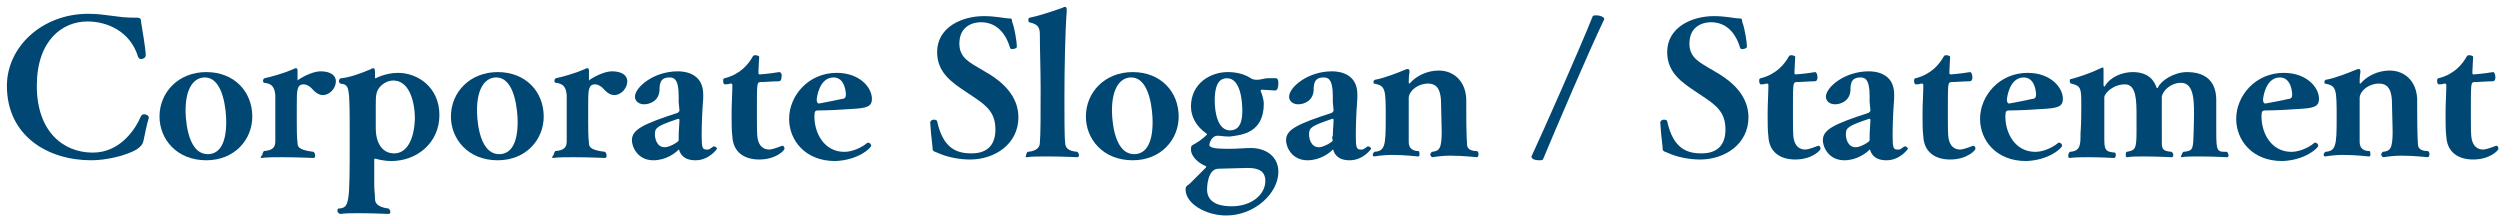 <?xml version="1.0" encoding="utf-8"?>
<!-- Generator: Adobe Illustrator 28.0.0, SVG Export Plug-In . SVG Version: 6.00 Build 0)  -->
<svg version="1.1" id="レイヤー_1" xmlns="http://www.w3.org/2000/svg" xmlns:xlink="http://www.w3.org/1999/xlink" x="0px"
	 y="0px" viewBox="0 0 326 29" style="enable-background:new 0 0 326 29;" xml:space="preserve">
<style type="text/css">
	.st0{fill:#004873;}
</style>
<path id="Path" class="st0" d="M17.4,2.3c-2.2,0-3.6-0.5-5.9-0.5c-6,0-10.6,4.3-10.6,9.4c0,6.5,5.3,9.7,11,9.7c2,0,4.5-0.6,5.9-1.4
	c0.6-0.4,0.8-0.7,0.9-1.1c0.2-1,0.5-2.4,0.7-3c0,0,0,0,0-0.1c0-0.2-0.3-0.4-0.6-0.4c-0.2,0-0.3,0.1-0.4,0.2
	c-0.7,1.7-2.7,4.8-6.3,4.8c-3.9,0-7.3-2.8-7.3-8.7c0-5.9,3.3-8.4,6.6-8.4c2.6,0,5.6,1.3,6.6,4.6c0.1,0.2,0.2,0.3,0.4,0.3
	c0.3,0,0.6-0.2,0.6-0.5c0-0.9-0.5-3.6-0.6-4.3c0-0.6-0.2-0.6-0.9-0.6H17.4z"/>
<path id="Shape" class="st0" d="M32.9,15.2c0-3.2-2.3-5.8-6-5.8c-3.6,0-6.1,2.6-6.1,5.8c0,2.9,2.2,5.7,6.1,5.7
	C30.6,20.9,32.9,18.2,32.9,15.2z M27.1,20.1c-2.9,0-2.9-5.4-2.9-5.7c0-3.1,1.2-4.3,2.5-4.3c2.5,0,2.8,4.5,2.8,5.8
	C29.5,19.2,28.3,20.1,27.1,20.1z"/>
<path id="Path_00000049216996736095956450000003210641028386560160_" class="st0" d="M34.1,20.6c0.7-0.1,1.7-0.1,2.7-0.1
	c2,0,4,0.1,4.1,0.1c0.1,0,0.2-0.1,0.2-0.3s-0.1-0.4-0.2-0.5c-1.6-0.2-2.1-0.5-2.1-1.1c-0.1-0.9-0.1-1.9-0.1-2.7c0-0.8,0-1.6,0-2.3
	c0-1.9,0-2.7,0.9-2.7c0.4,0,0.9,0.3,1.3,0.8c0.4,0.4,0.8,0.6,1.2,0.6c0.9,0,1.7-0.9,1.7-1.8c0-0.7-0.6-1.3-2-1.3
	c-0.8,0-2,0.5-2.9,1.1c-0.1,0.1-0.1,0.1-0.1,0.1c0,0,0,0,0,0v-0.1l0-0.7V9.3c0-0.2,0-0.4-0.2-0.4c-0.1,0-0.2,0-0.3,0.1
	c-1.4,0.6-2.9,1-3.8,1.2c-0.1,0-0.2,0.2-0.2,0.3s0,0.3,0.2,0.3c0.7,0.1,1.3,0.3,1.4,1.6c0,0.8,0,2.1,0,3.6c0,0.8,0,1.5,0,2.4
	c0,0.8-0.3,1.2-1.5,1.3c0,0-0.2,0.3-0.2,0.5C33.9,20.5,34,20.6,34.1,20.6L34.1,20.6z"/>
<path id="Shape_00000122000280524194895360000007963909595351498912_" class="st0" d="M44.4,27.9c0.6-0.1,1.5-0.1,2.4-0.1
	c1.8,0,3.8,0.1,3.9,0.1c0.1,0,0.2-0.1,0.2-0.3c0-0.1-0.1-0.3-0.2-0.4c-1.6-0.2-1.8-0.8-1.8-1.3c0-0.7-0.1-0.9-0.1-2v-3.1
	c0-0.1,0-0.1,0.1-0.1c0,0,0,0,0.1,0c0.3,0.1,1.2,0.3,2,0.3c3.4,0,6.3-2.4,6.3-6c0-3.6-2.8-5.5-5.4-5.5c-1.6,0-2.9,0.7-2.9,0.7
	c0,0,0,0-0.1,0V10l0-0.3c0-0.1,0-0.2,0-0.3c0-0.4-0.1-0.5-0.2-0.5c-0.1,0-0.2,0-0.3,0.1c-1.4,0.6-2.8,1.1-3.9,1.2
	c-0.2,0-0.3,0.2-0.3,0.4c0,0.1,0.1,0.3,0.2,0.3c1.2,0.2,1.2,0.2,1.2,7.2c0,8.6,0,9-1.5,9.1c-0.1,0.1-0.1,0.2-0.1,0.4
	C44.1,27.7,44.2,27.9,44.4,27.9L44.4,27.9z M51.4,20c-1.7,0-2.4-1.6-2.4-3.2c0,0,0-1.5,0-2.8c0-0.8,0-1.5,0.1-1.8
	c0.1-0.7,1-1.7,2.2-1.7c2,0,2.8,2.6,2.8,5C54,18.3,53,20,51.4,20z"/>
<path id="Shape_00000041996881930607754640000017340348890239219852_" class="st0" d="M70.9,15.2c0-3.2-2.3-5.8-6-5.8
	c-3.6,0-6.1,2.6-6.1,5.8c0,2.9,2.2,5.7,6.1,5.7C68.6,20.9,70.9,18.2,70.9,15.2z M65.1,20.1c-2.9,0-2.9-5.4-2.9-5.7
	c0-3.1,1.2-4.3,2.5-4.3c2.5,0,2.8,4.5,2.8,5.8C67.5,19.2,66.3,20.1,65.1,20.1z"/>
<path id="Path_00000041997744846650803130000002306528101616382641_" class="st0" d="M72.1,20.6c0.7-0.1,1.7-0.1,2.7-0.1
	c2,0,4,0.1,4.1,0.1c0.1,0,0.2-0.1,0.2-0.3s-0.1-0.4-0.2-0.5c-1.6-0.2-2.1-0.5-2.1-1.1c-0.1-0.9-0.1-1.9-0.1-2.7c0-0.8,0-1.6,0-2.3
	c0-1.9,0-2.7,0.9-2.7c0.4,0,0.9,0.3,1.3,0.8c0.4,0.4,0.8,0.6,1.2,0.6c0.9,0,1.7-0.9,1.7-1.8c0-0.7-0.6-1.3-2-1.3
	c-0.8,0-2,0.5-2.9,1.1c-0.1,0.1-0.1,0.1-0.1,0.1s0,0,0,0v-0.1l0-0.7V9.3c0-0.2,0-0.4-0.2-0.4c-0.1,0-0.2,0-0.3,0.1
	c-1.4,0.6-2.9,1-3.8,1.2c-0.1,0-0.2,0.2-0.2,0.3s0,0.3,0.2,0.3c0.7,0.1,1.3,0.3,1.4,1.6c0,0.8,0,2.1,0,3.6c0,0.8,0,1.5,0,2.4
	c0,0.8-0.3,1.2-1.5,1.3c0,0-0.2,0.3-0.2,0.5C71.9,20.5,72,20.6,72.1,20.6L72.1,20.6z"/>
<path id="Shape_00000016796113064013548520000017489692687164723895_" class="st0" d="M88.6,14.4c0,0.1-0.1,0.2-0.2,0.3
	c-4.6,1.5-6,2.2-6,3.6c0,0.8,0.7,2.6,2.8,2.6c1.7,0,2.9-1,3.2-1.3c0,0,0.1-0.1,0.1-0.1c0,0,0.1,0,0.1,0.2c0.4,1,1.3,1.2,2.1,1.2
	c1.8,0,2.8-1.5,2.8-1.5c0-0.1-0.2-0.3-0.3-0.3c-0.1,0-0.1,0-0.2,0c-0.2,0.2-0.6,0.4-0.6,0.4c-0.1,0-0.2,0-0.3,0
	c-0.5,0-0.6-0.3-0.6-1.7c0-0.8,0-2.4,0.2-5c0-0.2,0-0.3,0-0.5c0-2.8-2.5-3-3.3-3c-3.2,0-5.6,2.1-5.6,3.3c0,0.6,0.5,1,1.2,1
	c0.7,0,1.9-0.4,2-1.8c0-0.9,0.1-1.7,1.3-1.7c0.5,0,1.2,0.1,1.2,2.4c0,0.3,0,0.6,0,0.8L88.6,14.4z M88.5,18.3c0,0.2-1.2,0.9-1.8,0.9
	c-1.1,0-1.3-1.2-1.3-1.7c0-0.9,0.4-1.1,3-2c0,0,0,0,0.1,0c0.1,0,0.1,0.1,0.1,0.2c0,0.4-0.1,1.3-0.1,2C88.5,17.8,88.5,18.1,88.5,18.3
	z"/>
<path id="Path_00000041980724762376776510000002419385435834005125_" class="st0" d="M101.6,9.4c-1.2,0.2-2.4,0.3-2.5,0.3
	c-0.1,0-0.2,0-0.2-0.2V9.4c0-0.6,0.1-1.8,0.1-2c0-0.1-0.3-0.2-0.5-0.2c-0.1,0-0.2,0-0.3,0.1c-0.6,1.1-1.7,2.4-3.7,2.9
	c-0.2,0-0.2,0.2-0.2,0.4c0,0.2,0.1,0.4,0.2,0.4h0c0.2,0,0.5,0,0.7-0.1h0.1c0.2,0,0.2,0.1,0.2,0.3c0,0.9-0.1,2.3-0.1,3.6
	c0,1.2,0,2.3,0.1,3c0.1,2,1.5,3,3.5,3c2.2,0,3.3-1.2,3.3-1.4c0-0.2-0.1-0.4-0.3-0.4c0,0,0,0,0,0c-1,0.4-1.5,0.5-1.7,0.5
	c-0.7,0-1.3-0.4-1.5-1.4c-0.1-0.4-0.1-1.8-0.1-3.2c0-4.1,0-4.1,0.4-4.2c0.8,0,1.6-0.1,2.4-0.1c0.3,0,0.4-0.2,0.4-0.5
	C102,9.8,101.9,9.4,101.6,9.4L101.6,9.4z"/>
<path id="Shape_00000038410989321571118610000007922242180938537881_" class="st0" d="M113.6,19c0-0.2-0.2-0.4-0.4-0.4
	c0,0-0.1,0-0.2,0.1c-0.6,0.5-1.8,1.1-2.9,1.1c-2.6,0-3.9-2.4-3.9-4.6c0-0.7,0.1-0.8,0.5-0.8c1.3,0,3.2-0.1,4.5-0.2
	c1.8-0.1,2.5-0.3,2.5-1.3c0-1.5-1.6-3.4-4.6-3.4c-3.7,0-6.2,3-6.2,6c0,2.8,2.1,5.5,6,5.5C111.9,20.9,113.6,19.3,113.6,19z
	 M106.8,13.5c-0.2,0-0.3-0.2-0.3-0.5c0-0.2,0.3-2.9,2.2-2.9c1.5,0,1.6,2,1.6,2.2s0,0.6-0.5,0.6C108.9,13.1,107.8,13.3,106.8,13.5
	L106.8,13.5z"/>
<path id="Path_00000121959755889131054280000010948077026334914464_" class="st0" d="M132.8,15.3c0-2.8-2.1-4.6-3.9-5.7
	c-0.4-0.2-0.8-0.5-1.2-0.7c-1.1-0.7-2.6-1.3-2.6-3.2c0-2.4,1.9-2.8,2.8-2.8c1.7,0,3.1,1,3.8,3.3c0,0.1,0.1,0.2,0.3,0.2
	c0.2,0,0.6-0.1,0.6-0.3c0-0.6-0.3-2.5-0.6-3.2c-0.1-0.5,0-0.5-0.5-0.5c-0.4,0-1.7-0.3-3.2-0.3c-2.8,0-6.1,1.4-6.1,4.7
	c0,2.7,2,4,3.8,5.2l0.9,0.6c1.8,1.2,2.9,2.1,2.9,4.3c0,2.4-1.5,3.1-3.1,3.1c-1.8,0-3.7-0.5-4.5-4.2c0-0.1-0.2-0.2-0.4-0.2
	c-0.2,0-0.5,0.1-0.5,0.4v0c0,0.3,0.2,2.5,0.3,3.2c0,0.4,0,0.5,0.6,0.7c1.3,0.6,2.9,0.9,4.3,0.9C129.7,20.8,132.8,18.8,132.8,15.3
	L132.8,15.3z"/>
<path id="Path_00000007387344491688363890000015189205900403508628_" class="st0" d="M133.9,20.5c0.6-0.1,1.6-0.1,2.7-0.1
	c1.9,0,3.9,0.1,3.9,0.1c0.1,0,0.2-0.1,0.2-0.3c0-0.1-0.1-0.3-0.2-0.4c-1.3-0.1-1.6-0.6-1.6-1.2c-0.1-0.6-0.1-3.7-0.1-5.8
	c0-3.7,0.1-8.8,0.3-11.3V1.2c0-0.2-0.1-0.3-0.2-0.3c-0.1,0-0.2,0-0.3,0.1c-1.7,0.6-3.3,1.1-4.3,1.3c-0.2,0-0.2,0.2-0.2,0.3
	c0,0.1,0,0.3,0.1,0.3c1.4,0.3,1.4,0.9,1.4,1.9c0,1.7,0.1,4.4,0.1,6.7c0,3.5,0,6-0.1,7.1c0,0.5-0.3,1.1-1.6,1.2
	c-0.1,0.1-0.2,0.3-0.2,0.5C133.7,20.4,133.7,20.5,133.9,20.5L133.9,20.5z"/>
<path id="Shape_00000015318734452287196140000009289871980398102170_" class="st0" d="M153.7,15.2c0-3.2-2.3-5.8-6-5.8
	c-3.6,0-6.1,2.6-6.1,5.8c0,2.9,2.2,5.7,6.1,5.7C151.4,20.9,153.7,18.2,153.7,15.2z M147.9,20.1c-2.9,0-2.9-5.4-2.9-5.7
	c0-3.1,1.2-4.3,2.5-4.3c2.5,0,2.8,4.5,2.8,5.8C150.3,19.2,149.1,20.1,147.9,20.1z"/>
<path id="Shape_00000178926169593656926670000013763796600135168951_" class="st0" d="M166.3,11.8c0.3,0,0.4-0.5,0.4-1
	c0-0.3-0.1-0.6-0.3-0.6l-0.3,0c-0.1,0-0.3,0-0.4,0c-0.1,0-0.3,0-0.4,0c-0.4,0-0.9,0.2-1.3,0.2c-0.3,0-0.6,0-0.9-0.2
	c-0.9-0.6-2-0.8-3-0.8c-2.3,0-4.8,1.5-4.8,4.5c0,1.3,0.7,2.6,2,3.5c0,0,0.1,0.1,0.1,0.1c0,0.1-0.8,0.8-1.5,1.2
	c-0.5,0.3-0.6,0.2-0.6,0.8c0,0.8,0.8,1.7,2,2.2c0,0,0,0,0,0c0,0,0,0.1-0.1,0.2c-0.8,0.8-1.8,1.8-2,2c-0.3,0.3-0.6,0.3-0.6,0.8
	c0,1.9,2.7,3.4,5.3,3.4c3.7,0,6.8-2.9,6.8-5.7c0-1.9-1.5-3.1-3.6-3.1c-0.7,0-1.8,0.1-2.5,0.1c-0.3,0-0.5,0-0.8,0
	c-1.1,0-2.1-0.1-2.1-0.5c0-0.1,0.2-1.2,1.1-1.2c0.4,0,0.8,0.1,1.3,0.1c0.1,0,0.2,0,0.3,0c1.6-0.2,4.4-0.5,4.4-4.3
	c0-0.4-0.2-1.2-0.4-1.6c0,0,0-0.1,0-0.1c0,0,0-0.1,0.1-0.1h0.1L166.3,11.8L166.3,11.8z M165,23.6c0,1.7-1.7,3.3-4.4,3.3
	c-1.1,0-3.2-0.2-3.2-2.2c0-0.1,0-2.7,1.5-2.7c0.9,0,2.9-0.1,3.8-0.1C164.1,21.9,165,22.3,165,23.6z M160.4,17c-1.6,0-2-2.3-2-3.9
	c0-2.4,0.8-2.9,1.6-2.9c1.8,0,2,3.1,2,4.3C162,16.4,161.3,17,160.4,17z"/>
<path id="Shape_00000127759035644928380550000003334857020345647006_" class="st0" d="M173.9,14.4c0,0.1-0.1,0.2-0.2,0.3
	c-4.6,1.5-6,2.2-6,3.6c0,0.8,0.7,2.6,2.8,2.6c1.7,0,2.9-1,3.2-1.3c0,0,0.1-0.1,0.1-0.1c0,0,0.1,0,0.1,0.2c0.4,1,1.3,1.2,2.1,1.2
	c1.8,0,2.8-1.5,2.8-1.5c0-0.1-0.2-0.3-0.3-0.3c-0.1,0-0.1,0-0.2,0c-0.2,0.2-0.6,0.4-0.6,0.4c-0.1,0-0.2,0-0.3,0
	c-0.5,0-0.6-0.3-0.6-1.7c0-0.8,0-2.4,0.2-5c0-0.2,0-0.3,0-0.5c0-2.8-2.5-3-3.3-3c-3.2,0-5.6,2.1-5.6,3.3c0,0.6,0.5,1,1.2,1
	c0.7,0,1.9-0.4,2-1.8c0-0.9,0.1-1.7,1.3-1.7c0.5,0,1.2,0.1,1.2,2.4c0,0.3,0,0.6,0,0.8L173.9,14.4z M173.8,18.3
	c0,0.2-1.2,0.9-1.8,0.9c-1.1,0-1.3-1.2-1.3-1.7c0-0.9,0.4-1.1,3-2c0,0,0,0,0.1,0c0.1,0,0.1,0.1,0.1,0.2c0,0.4-0.1,1.3-0.1,2
	C173.7,17.8,173.7,18.1,173.8,18.3z"/>
<path id="Path_00000015320288286185105260000003822249791284222884_" class="st0" d="M186.8,20.5c0.6-0.1,1.5-0.2,2.3-0.2
	c1.7,0,3.4,0.2,3.5,0.2c0.1,0,0.2-0.2,0.2-0.4c0-0.1,0-0.3-0.2-0.4c-1.1,0-1.3-0.5-1.3-0.9c0-0.2-0.1-0.8-0.1-4.9v-1
	c-0.1-2.3-1.6-3.7-3.6-3.7c-1.5,0-2.9,0.7-3.7,1.6c0,0-0.1,0.1-0.1,0.1c0,0-0.1,0-0.1-0.1c0-0.3,0-0.9,0.1-1.4V9.3
	c0-0.2-0.1-0.3-0.2-0.3c-0.1,0-0.2,0-0.4,0.1c-0.7,0.3-2.7,1.1-3.9,1.3c-0.1,0-0.2,0.2-0.2,0.3c0,0.1,0,0.2,0.1,0.2
	c1.5,0.3,1.5,0.7,1.5,4.6c0,3.5-0.1,4.2-1.5,4.3c-0.1,0.1-0.2,0.3-0.2,0.4c0,0.1,0.1,0.2,0.2,0.2h0c0.6-0.1,1.5-0.2,2.3-0.2
	c1.7,0,3.4,0.2,3.4,0.2c0.2,0,0.2-0.1,0.2-0.3c0-0.1,0-0.3-0.1-0.4c-1.2,0-1.3-0.8-1.3-1.2c0-0.1,0-0.8,0-1.4v-1.6
	c0-1.3,0-2.5,0-2.8c0.1-0.9,1.2-1.8,2.5-1.8c1.2,0,1.6,0.8,1.7,2.1c0,0,0.1,3.7,0.1,4.1c0,2.3-0.3,2.6-1.3,2.7
	c-0.1,0.1-0.2,0.3-0.2,0.4C186.6,20.4,186.7,20.5,186.8,20.5L186.8,20.5z"/>
<path id="Path_00000102515623710502111630000011904143838235756689_" class="st0" d="M199.7,20.4c0,0.4,0.6,0.5,1,0.5
	c0.2,0,0.4,0,0.5-0.1c1.5-3.6,6.1-14.4,8-18.3v0c0-0.3-0.6-0.5-1-0.5c-0.2,0-0.4,0-0.5,0.1C206.1,6.1,201.3,17,199.7,20.4
	L199.7,20.4z"/>
<path id="Path_00000174588241691416721370000018274824590944871837_" class="st0" d="M228,15.3c0-2.8-2.1-4.6-3.9-5.7
	c-0.4-0.2-0.8-0.5-1.2-0.7c-1.1-0.7-2.6-1.3-2.6-3.2c0-2.4,1.9-2.8,2.8-2.8c1.7,0,3.1,1,3.8,3.3c0,0.1,0.1,0.2,0.3,0.2
	c0.2,0,0.6-0.1,0.6-0.3c0-0.6-0.3-2.5-0.6-3.2c-0.1-0.5,0-0.5-0.5-0.5c-0.4,0-1.7-0.3-3.2-0.3c-2.8,0-6.1,1.4-6.1,4.7
	c0,2.7,2,4,3.8,5.2l0.9,0.6c1.8,1.2,2.9,2.1,2.9,4.3c0,2.4-1.5,3.1-3.1,3.1c-1.8,0-3.7-0.5-4.5-4.2c0-0.1-0.2-0.2-0.4-0.2
	c-0.2,0-0.5,0.1-0.5,0.4v0c0,0.3,0.2,2.5,0.3,3.2c0,0.4,0,0.5,0.6,0.7c1.3,0.6,2.9,0.9,4.3,0.9C224.9,20.8,228,18.8,228,15.3
	L228,15.3z"/>
<path id="Path_00000028308249755601823990000016647723395628032185_" class="st0" d="M236.7,9.4c-1.2,0.2-2.4,0.3-2.5,0.3
	c-0.1,0-0.2,0-0.2-0.2V9.4c0-0.6,0.1-1.8,0.1-2c0-0.1-0.3-0.2-0.5-0.2c-0.1,0-0.2,0-0.3,0.1c-0.6,1.1-1.7,2.4-3.7,2.9
	c-0.2,0-0.2,0.2-0.2,0.4c0,0.2,0.1,0.4,0.2,0.4h0c0.2,0,0.5,0,0.7-0.1h0.1c0.2,0,0.2,0.1,0.2,0.3c0,0.9-0.1,2.3-0.1,3.6
	c0,1.2,0,2.3,0.1,3c0.1,2,1.5,3,3.5,3c2.2,0,3.3-1.2,3.3-1.4c0-0.2-0.1-0.4-0.3-0.4c0,0,0,0,0,0c-1,0.4-1.5,0.5-1.7,0.5
	c-0.7,0-1.3-0.4-1.5-1.4c-0.1-0.4-0.1-1.8-0.1-3.2c0-4.1,0-4.1,0.4-4.2c0.8,0,1.6-0.1,2.4-0.1c0.3,0,0.4-0.2,0.4-0.5
	C237,9.8,236.9,9.4,236.7,9.4L236.7,9.4z"/>
<path id="Shape_00000158738981071654711520000012939129884796786832_" class="st0" d="M243.9,14.4c0,0.1-0.1,0.2-0.2,0.3
	c-4.6,1.5-6,2.2-6,3.6c0,0.8,0.7,2.6,2.8,2.6c1.7,0,2.9-1,3.2-1.3c0,0,0.1-0.1,0.1-0.1c0,0,0.1,0,0.1,0.2c0.4,1,1.3,1.2,2.1,1.2
	c1.8,0,2.8-1.5,2.8-1.5c0-0.1-0.2-0.3-0.3-0.3c-0.1,0-0.1,0-0.2,0c-0.2,0.2-0.6,0.4-0.6,0.4c-0.1,0-0.2,0-0.3,0
	c-0.5,0-0.6-0.3-0.6-1.7c0-0.8,0-2.4,0.2-5c0-0.2,0-0.3,0-0.5c0-2.8-2.5-3-3.3-3c-3.2,0-5.6,2.1-5.6,3.3c0,0.6,0.5,1,1.2,1
	c0.7,0,1.9-0.4,2-1.8c0-0.9,0.1-1.7,1.3-1.7c0.5,0,1.2,0.1,1.2,2.4c0,0.3,0,0.6,0,0.8L243.9,14.4z M243.8,18.3
	c0,0.2-1.2,0.9-1.8,0.9c-1.1,0-1.3-1.2-1.3-1.7c0-0.9,0.4-1.1,3-2c0,0,0,0,0.1,0c0.1,0,0.1,0.1,0.1,0.2c0,0.4-0.1,1.3-0.1,2
	C243.8,17.8,243.8,18.1,243.8,18.3z"/>
<path id="Path_00000065074651328534128260000010132800778662068868_" class="st0" d="M256.9,9.4c-1.2,0.2-2.4,0.3-2.5,0.3
	c-0.1,0-0.2,0-0.2-0.2V9.4c0-0.6,0.1-1.8,0.1-2c0-0.1-0.3-0.2-0.5-0.2c-0.1,0-0.2,0-0.3,0.1c-0.6,1.1-1.7,2.4-3.7,2.9
	c-0.2,0-0.2,0.2-0.2,0.4c0,0.2,0.1,0.4,0.2,0.4h0c0.2,0,0.5,0,0.7-0.1h0.1c0.2,0,0.2,0.1,0.2,0.3c0,0.9-0.1,2.3-0.1,3.6
	c0,1.2,0,2.3,0.1,3c0.1,2,1.5,3,3.5,3c2.2,0,3.3-1.2,3.3-1.4c0-0.2-0.1-0.4-0.3-0.4c0,0,0,0,0,0c-1,0.4-1.5,0.5-1.7,0.5
	c-0.7,0-1.3-0.4-1.5-1.4c-0.1-0.4-0.1-1.8-0.1-3.2c0-4.1,0-4.1,0.4-4.2c0.8,0,1.6-0.1,2.4-0.1c0.3,0,0.4-0.2,0.4-0.5
	C257.2,9.8,257.1,9.4,256.9,9.4L256.9,9.4z"/>
<path id="Shape_00000083801290850388466880000016770682312418130831_" class="st0" d="M268.9,19c0-0.2-0.2-0.4-0.4-0.4
	c0,0-0.1,0-0.2,0.1c-0.6,0.5-1.8,1.1-2.9,1.1c-2.6,0-3.9-2.4-3.9-4.6c0-0.7,0.1-0.8,0.5-0.8c1.3,0,3.2-0.1,4.5-0.2
	c1.8-0.1,2.5-0.3,2.5-1.3c0-1.5-1.6-3.4-4.6-3.4c-3.7,0-6.2,3-6.2,6c0,2.8,2.1,5.5,6,5.5C267.2,20.9,268.9,19.3,268.9,19z M262,13.5
	c-0.2,0-0.3-0.2-0.3-0.5c0-0.2,0.3-2.9,2.2-2.9c1.5,0,1.6,2,1.6,2.2s0,0.6-0.5,0.6C264.1,13.1,263.1,13.3,262,13.5L262,13.5z"/>
<path id="Path_00000103953698811742728160000006537248369942562731_" class="st0" d="M284.5,20.5c0.5-0.1,1.4-0.1,2.2-0.1
	c1.8,0,3.6,0.1,3.7,0.1c0.1,0,0.2-0.1,0.2-0.2c0-0.2-0.1-0.4-0.2-0.5c-1.3,0-1.4,0-1.4-2.7v-4c0-0.9-0.1-3.7-3.8-3.7
	c-1.7,0-3.4,1.1-3.8,2c0,0.1-0.1,0.1-0.1,0.1s0,0-0.1-0.1c-0.2-0.6-0.8-2-3.1-2c-1.3,0-2.9,0.6-3.6,1.8c-0.1,0.1-0.1,0.1-0.1,0.1
	c0,0-0.1-0.1-0.1-0.2c0,0,0-1.3,0-1.7V9.1c0-0.2,0-0.3-0.1-0.3c-0.1,0-0.2,0.1-0.5,0.2c-1,0.5-2.8,1.1-3.6,1.3
	c-0.2,0-0.2,0.1-0.2,0.3s0.1,0.3,0.2,0.3c1.3,0.3,1.3,0.7,1.3,2.8c0,1.1,0,2.4-0.1,3.7c0,1.5,0,2.3-1.4,2.4
	c-0.1,0.1-0.2,0.3-0.2,0.5c0,0.1,0,0.3,0.2,0.3h0c0.7-0.1,1.6-0.1,2.4-0.1c1.7,0,3.4,0.1,3.4,0.1c0.1,0,0.2-0.2,0.2-0.4
	c0-0.1,0-0.2-0.1-0.3c-1.3-0.1-1.4-0.4-1.4-1.9c0-0.2,0-0.4,0-0.7c0-0.3,0-1.6,0-2.8c0-0.8,0-1.4,0-1.8c0-0.5,1.1-1.7,2.7-1.7
	c1.5,0,1.5,2.2,1.5,4.1c0,0.6,0,1.3,0,2.1c0,2.3-0.2,2.4-1.3,2.6c-0.1,0.1-0.1,0.2-0.1,0.4c0,0.2,0,0.3,0.2,0.3h0
	c0.5-0.1,1.3-0.1,2.2-0.1c1.7,0,3.5,0.1,3.6,0.1c0.1,0,0.2-0.1,0.2-0.3c0-0.1-0.1-0.3-0.2-0.4c-1.1-0.1-1.3-0.3-1.3-1.2V16
	c0-1.2,0-2.7,0-3.4c0.1-0.7,1.1-1.8,2.5-1.8c1.6,0,1.7,2.1,1.7,3.9c0,1.7-0.1,3.7-0.1,3.8c-0.1,1-0.2,1.2-1.3,1.3
	c-0.1,0.1-0.2,0.3-0.2,0.4C284.3,20.4,284.4,20.5,284.5,20.5L284.5,20.5z"/>
<path id="Shape_00000147182275156729535530000009828460672340022161_" class="st0" d="M302.3,19c0-0.2-0.2-0.4-0.4-0.4
	c0,0-0.1,0-0.2,0.1c-0.6,0.5-1.8,1.1-2.9,1.1c-2.6,0-3.9-2.4-3.9-4.6c0-0.7,0.1-0.8,0.5-0.8c1.3,0,3.2-0.1,4.5-0.2
	c1.8-0.1,2.5-0.3,2.5-1.3c0-1.5-1.6-3.4-4.6-3.4c-3.7,0-6.2,3-6.2,6c0,2.8,2.1,5.5,6,5.5C300.6,20.9,302.3,19.3,302.3,19z
	 M295.4,13.5c-0.2,0-0.3-0.2-0.3-0.5c0-0.2,0.3-2.9,2.2-2.9c1.5,0,1.6,2,1.6,2.2s0,0.6-0.5,0.6C297.6,13.1,296.5,13.3,295.4,13.5
	L295.4,13.5z"/>
<path id="Path_00000067952779136593671550000001312513400061028784_" class="st0" d="M310.8,20.5c0.6-0.1,1.5-0.2,2.3-0.2
	c1.7,0,3.4,0.2,3.5,0.2c0.1,0,0.2-0.2,0.2-0.4c0-0.1,0-0.3-0.2-0.4c-1.1,0-1.3-0.5-1.3-0.9c0-0.2-0.1-0.8-0.1-4.9v-1
	c-0.1-2.3-1.6-3.7-3.6-3.7c-1.5,0-2.9,0.7-3.7,1.6c0,0-0.1,0.1-0.1,0.1s-0.1,0-0.1-0.1c0-0.3,0-0.9,0.1-1.4V9.3
	c0-0.2-0.1-0.3-0.2-0.3c-0.1,0-0.2,0-0.4,0.1c-0.7,0.3-2.7,1.1-3.9,1.3c-0.1,0-0.2,0.2-0.2,0.3c0,0.1,0,0.2,0.1,0.2
	c1.5,0.3,1.5,0.7,1.5,4.6c0,3.5-0.1,4.2-1.5,4.3c-0.1,0.1-0.2,0.3-0.2,0.4c0,0.1,0.1,0.2,0.2,0.2h0c0.6-0.1,1.5-0.2,2.3-0.2
	c1.7,0,3.4,0.2,3.4,0.2c0.2,0,0.2-0.1,0.2-0.3c0-0.1,0-0.3-0.1-0.4c-1.2,0-1.3-0.8-1.3-1.2c0-0.1,0-0.8,0-1.4v-1.6
	c0-1.3,0-2.5,0-2.8c0.1-0.9,1.2-1.8,2.5-1.8c1.2,0,1.6,0.8,1.7,2.1c0,0,0.1,3.7,0.1,4.1c0,2.3-0.3,2.6-1.3,2.7
	c-0.1,0.1-0.2,0.3-0.2,0.4C310.6,20.4,310.7,20.5,310.8,20.5L310.8,20.5z"/>
<path id="Path_00000042008303692384198290000002186554903362917298_" class="st0" d="M325.1,9.4c-1.2,0.2-2.4,0.3-2.5,0.3
	c-0.1,0-0.2,0-0.2-0.2V9.4c0-0.6,0.1-1.8,0.1-2c0-0.1-0.3-0.2-0.5-0.2c-0.1,0-0.2,0-0.3,0.1c-0.6,1.1-1.7,2.4-3.7,2.9
	c-0.2,0-0.2,0.2-0.2,0.4c0,0.2,0.1,0.4,0.2,0.4h0c0.2,0,0.5,0,0.7-0.1h0.1c0.2,0,0.2,0.1,0.2,0.3c0,0.9-0.1,2.3-0.1,3.6
	c0,1.2,0,2.3,0.1,3c0.1,2,1.5,3,3.5,3c2.2,0,3.3-1.2,3.3-1.4c0-0.2-0.1-0.4-0.3-0.4c0,0,0,0,0,0c-1,0.4-1.5,0.5-1.7,0.5
	c-0.7,0-1.3-0.4-1.5-1.4c-0.1-0.4-0.1-1.8-0.1-3.2c0-4.1,0-4.1,0.4-4.2c0.8,0,1.6-0.1,2.4-0.1c0.3,0,0.4-0.2,0.4-0.5
	C325.4,9.8,325.3,9.4,325.1,9.4L325.1,9.4z"/>
</svg>
